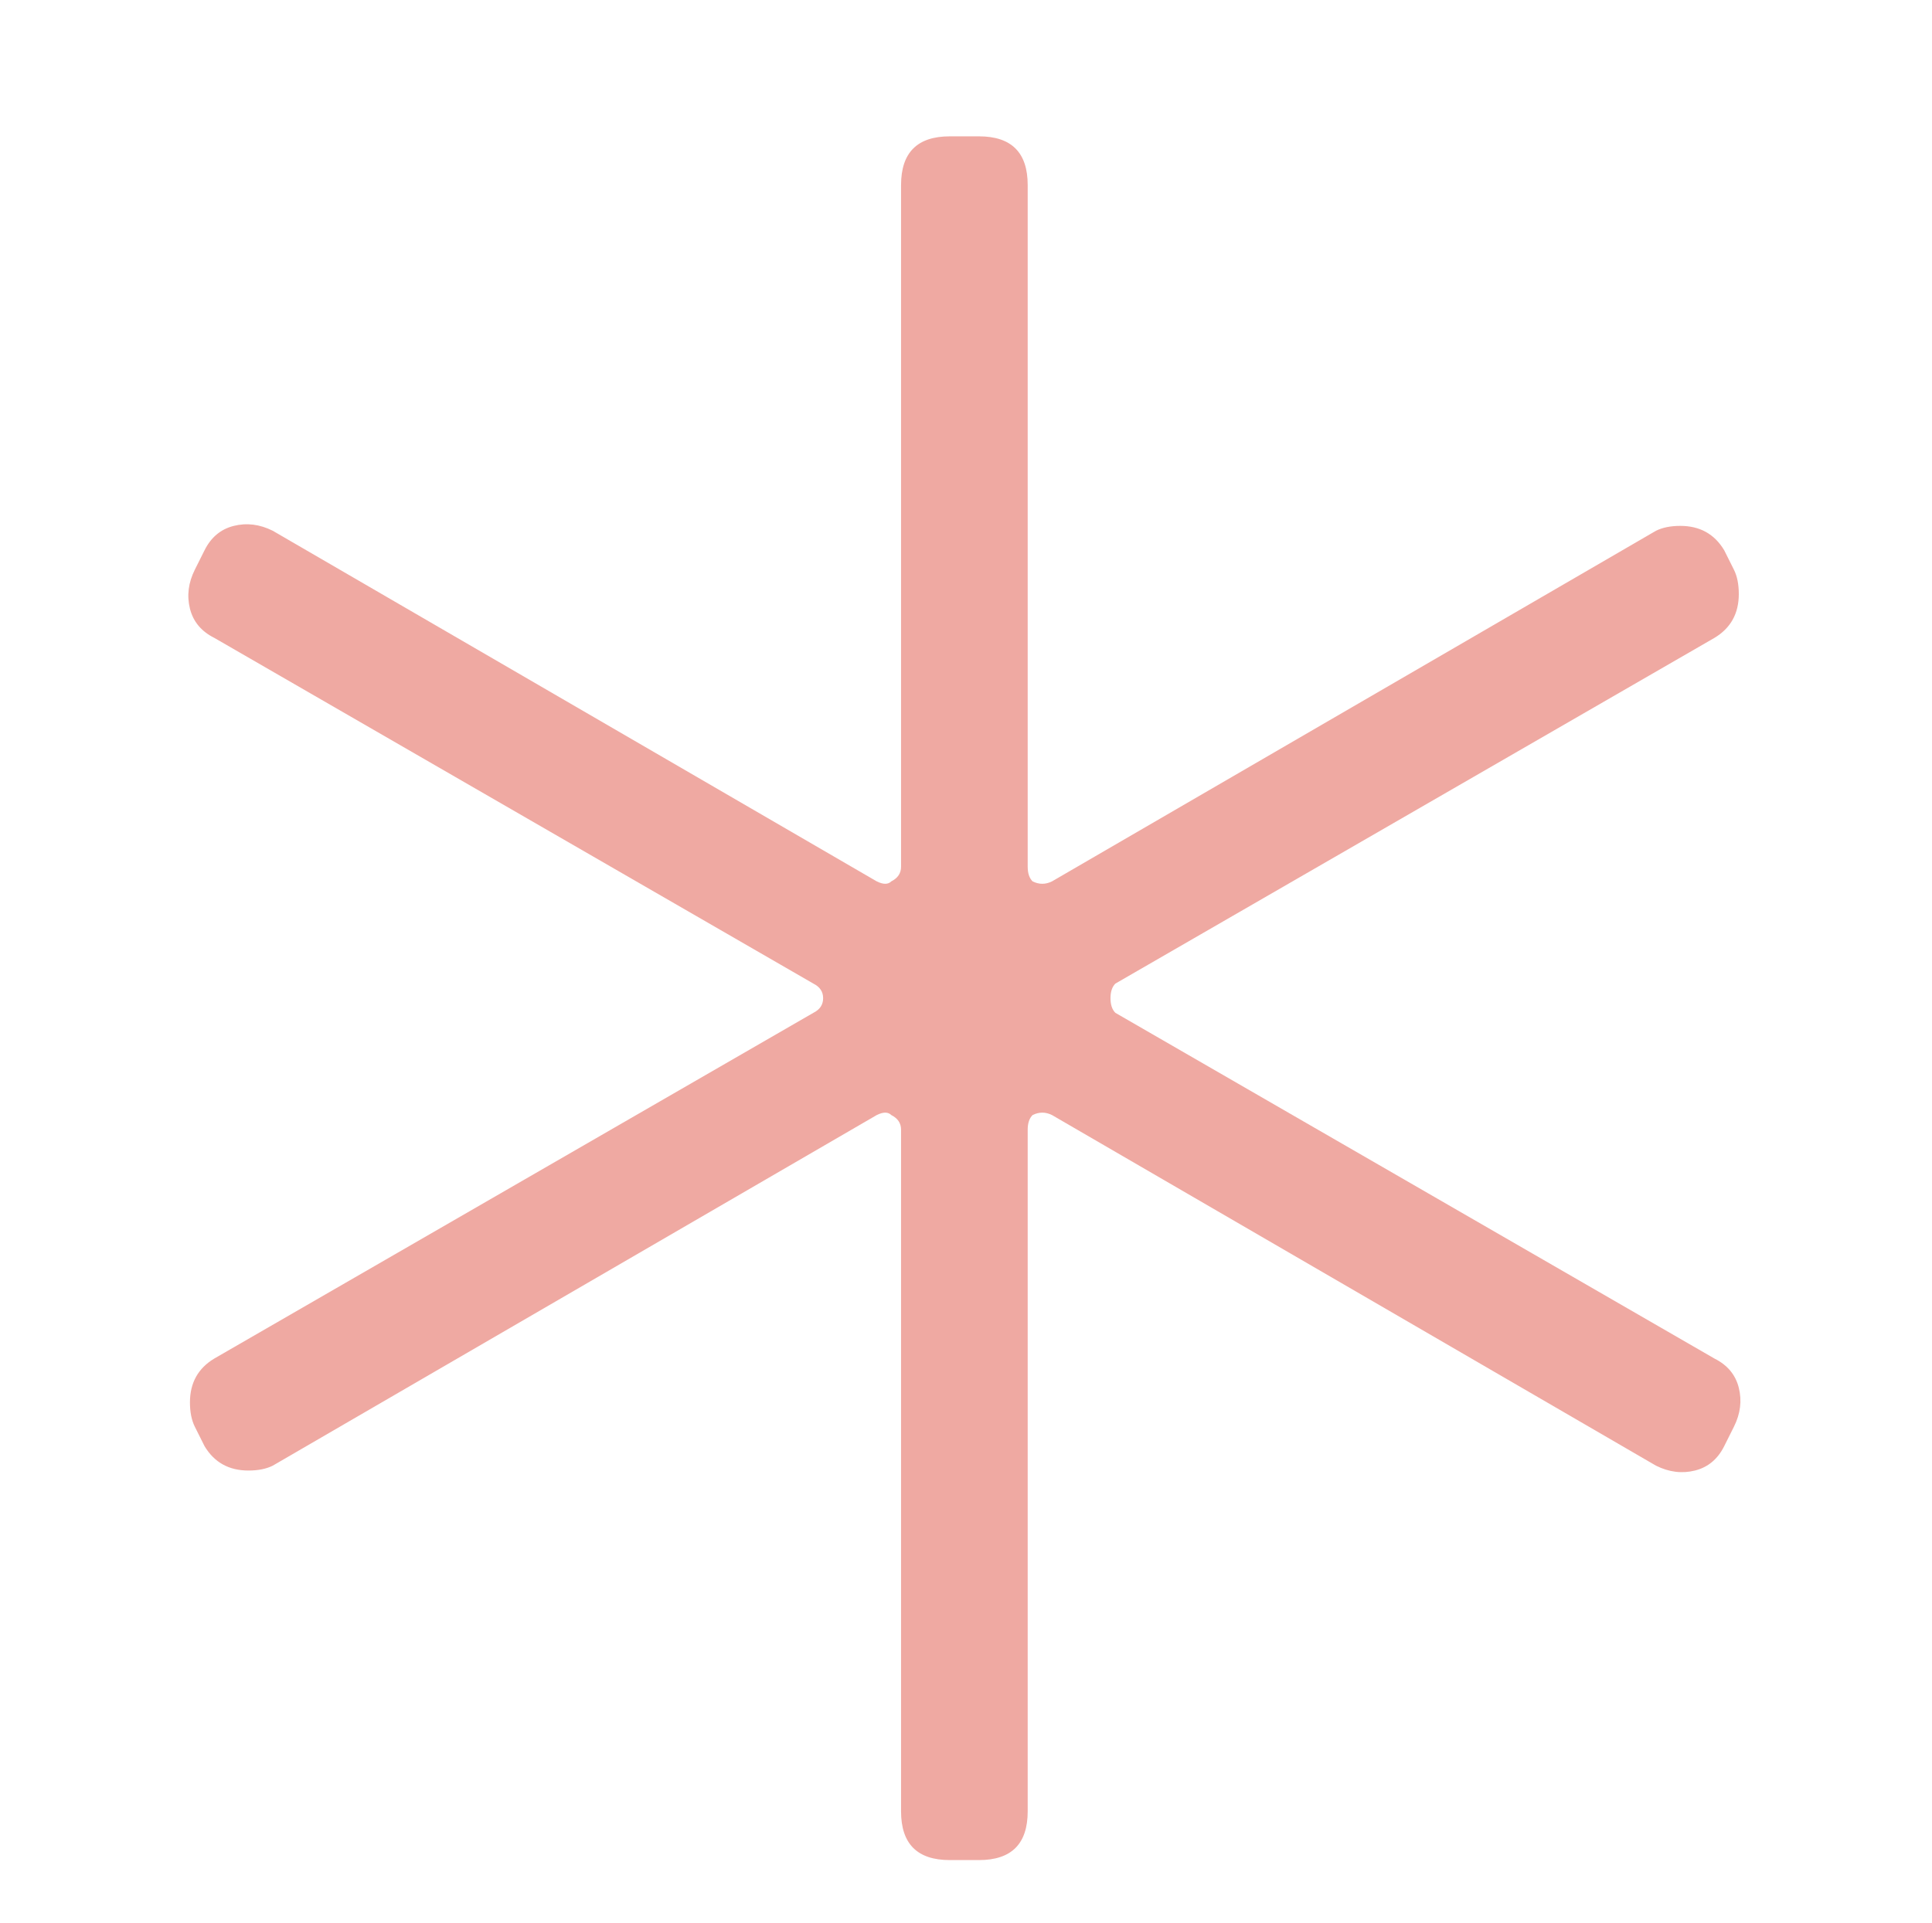 <svg xmlns="http://www.w3.org/2000/svg" width="238" height="237" viewBox="0 0 238 237" fill="none"><g clip-path="url(#clip0_13_19)"><path d="M117 229.2C113 229.2 111 227.2 111 223.2V139.2C111 138.4 110.6 137.8 109.8 137.4C109.4 137 108.8 137 108 137.4L33.6 180.6C32.8 181 31.8 181.2 30.6 181.2C28.2 181.2 26.4 180.2 25.2 178.2L24 175.8C23.6 175 23.4 174 23.4 172.8C23.4 170.4 24.4 168.6 26.4 167.4L100.2 124.8C101 124.4 101.4 123.8 101.4 123C101.4 122.2 101 121.6 100.2 121.2L26.4 78.6C24.8 77.8 23.8 76.6 23.4 75C23 73.4 23.2 71.8 24 70.2L25.2 67.8C26 66.2 27.2 65.2 28.8 64.8C30.4 64.4 32 64.6 33.6 65.4L108 108.6C108.8 109 109.4 109 109.8 108.6C110.6 108.2 111 107.6 111 106.8V22.8C111 18.8 113 16.8 117 16.8H120.6C124.6 16.8 126.6 18.8 126.6 22.8V106.8C126.6 107.6 126.8 108.2 127.2 108.6C128 109 128.8 109 129.6 108.6L204 65.4C204.8 65 205.8 64.8 207 64.8C209.4 64.8 211.2 65.8 212.4 67.8L213.6 70.2C214 71 214.2 72 214.2 73.2C214.2 75.6 213.2 77.4 211.2 78.6L137.4 121.2C137 121.6 136.8 122.2 136.8 123C136.8 123.8 137 124.4 137.4 124.8L211.2 167.4C212.8 168.2 213.8 169.4 214.2 171C214.6 172.6 214.4 174.2 213.6 175.8L212.4 178.2C211.6 179.8 210.4 180.8 208.8 181.2C207.2 181.6 205.6 181.4 204 180.6L129.6 137.4C128.8 137 128 137 127.2 137.4C126.8 137.8 126.6 138.4 126.6 139.2V223.2C126.6 227.2 124.6 229.2 120.6 229.2H117Z" fill="#EFA9A2"></path></g><defs><clipPath id="clip0_13_19"><rect width="238" height="237" fill="white"></rect></clipPath></defs></svg>